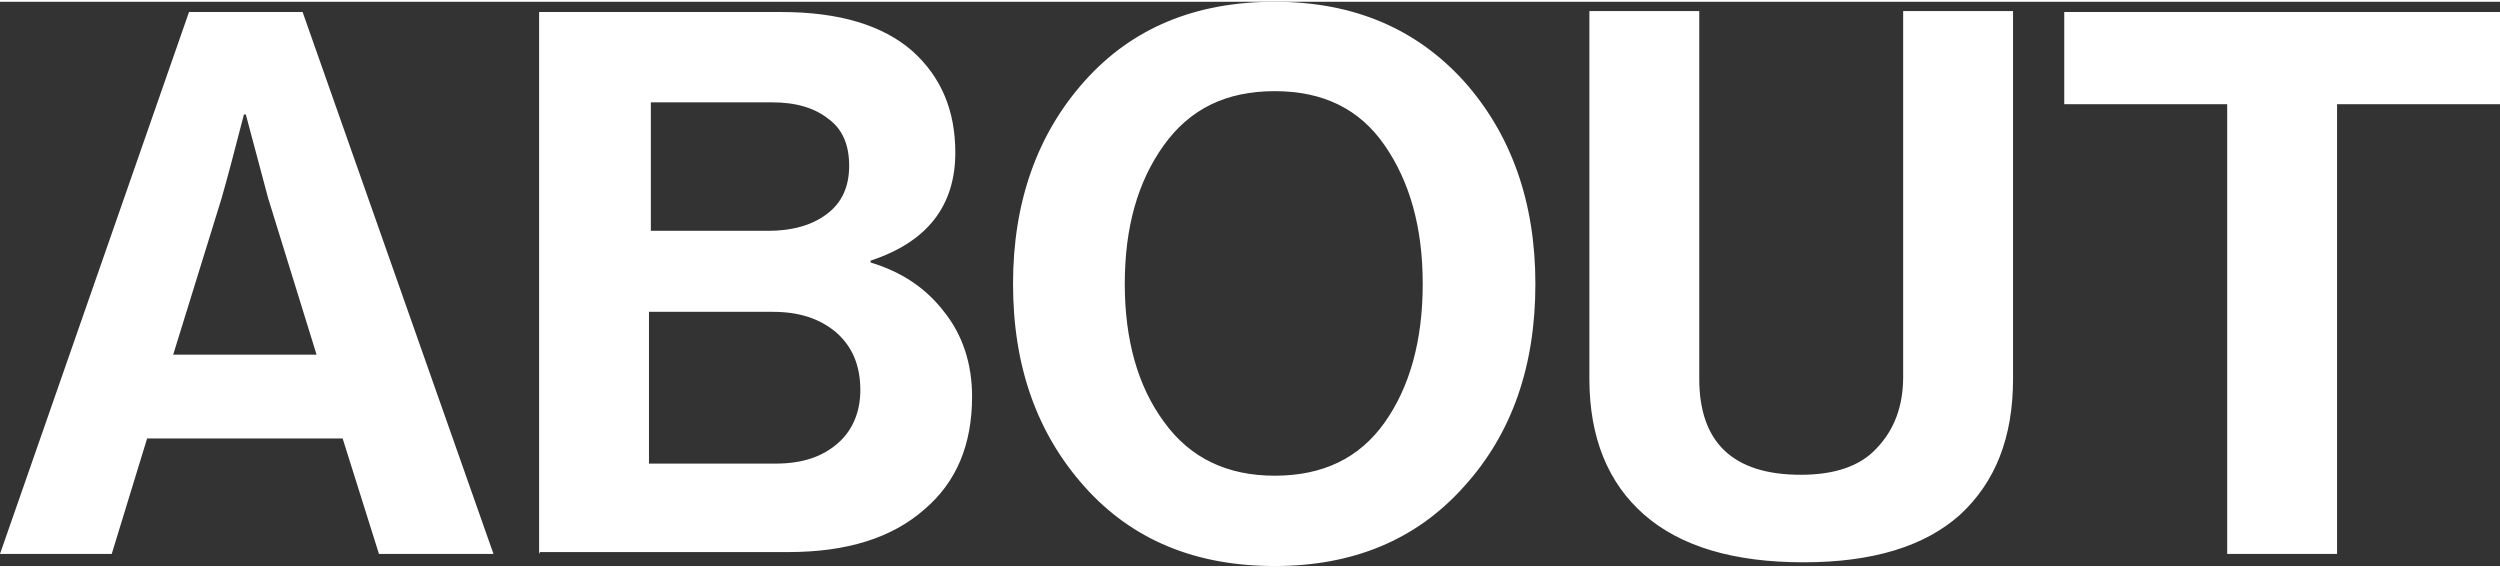 <?xml version="1.0" encoding="UTF-8"?>
<!DOCTYPE svg PUBLIC "-//W3C//DTD SVG 1.1//EN" "http://www.w3.org/Graphics/SVG/1.1/DTD/svg11.dtd">
<!-- Creator: CorelDRAW -->
<svg xmlns="http://www.w3.org/2000/svg" xml:space="preserve" width="0.295in" height="0.067in" version="1.1" style="shape-rendering:geometricPrecision; text-rendering:geometricPrecision; image-rendering:optimizeQuality; fill-rule:evenodd; clip-rule:evenodd"
viewBox="0 0 26.85 6.06"
 xmlns:xlink="http://www.w3.org/1999/xlink"
 xmlns:xodm="http://www.corel.com/coreldraw/odm/2003">
 <rect x="0" y="0" width="26.85" height="6.06" fill="#333333" stroke="none"/>
 <defs>
  <style type="text/css">
   <![CDATA[
    .fil0 {fill:white;fill-rule:nonzero}
   ]]>
  </style>
 </defs>
 <g id="Layer_x0020_1">
  <path class="fil0" d="M-0 5.93l2.03 -5.82 1.22 0 2.05 5.82 -1.23 0 -0.39 -1.24 -2.1 0 -0.38 1.24 -1.2 0zm2.38 -3.82l-0.52 1.68 1.54 0 -0.52 -1.68 -0.24 -0.9 -0.02 0c-0.1,0.39 -0.18,0.69 -0.24,0.9zm3.41 3.82l0 -5.82 2.6 0c0.62,0 1.09,0.14 1.41,0.42 0.31,0.28 0.46,0.64 0.46,1.09 0,0.57 -0.3,0.96 -0.91,1.16l0 0.02c0.33,0.1 0.59,0.27 0.79,0.53 0.2,0.25 0.3,0.56 0.3,0.91 0,0.52 -0.17,0.92 -0.51,1.21 -0.35,0.31 -0.84,0.46 -1.46,0.46l-2.67 0zm1.18 -2.6l0 1.63 1.36 0c0.28,0 0.5,-0.07 0.67,-0.22 0.16,-0.14 0.24,-0.34 0.24,-0.57 0,-0.27 -0.09,-0.47 -0.26,-0.62 -0.18,-0.15 -0.4,-0.22 -0.68,-0.22l-1.33 0zm0 -0.87l1.28 0c0.26,0 0.47,-0.06 0.63,-0.18 0.16,-0.12 0.24,-0.29 0.24,-0.52 0,-0.22 -0.07,-0.39 -0.22,-0.5 -0.15,-0.12 -0.35,-0.18 -0.61,-0.18l-1.3 0 0 1.38zm8.75 2.75c-0.51,0.57 -1.19,0.85 -2.03,0.85 -0.85,0 -1.53,-0.28 -2.04,-0.85 -0.51,-0.57 -0.77,-1.29 -0.77,-2.18 0,-0.88 0.26,-1.61 0.77,-2.18 0.51,-0.57 1.19,-0.85 2.04,-0.85 0.85,0 1.52,0.29 2.03,0.85 0.51,0.57 0.77,1.3 0.77,2.18 0,0.88 -0.25,1.61 -0.77,2.18zm-3.22 -0.7c0.28,0.39 0.68,0.58 1.19,0.58 0.52,0 0.91,-0.19 1.18,-0.57 0.27,-0.38 0.41,-0.88 0.41,-1.49 0,-0.61 -0.14,-1.1 -0.41,-1.49 -0.27,-0.39 -0.66,-0.58 -1.18,-0.58 -0.52,0 -0.91,0.19 -1.19,0.58 -0.28,0.39 -0.42,0.88 -0.42,1.49 0,0.6 0.14,1.1 0.42,1.48zm6.87 1.51c-0.75,0 -1.32,-0.17 -1.71,-0.51 -0.39,-0.34 -0.59,-0.83 -0.59,-1.46l0 -3.95 1.18 0 0 3.95c0,0.68 0.36,1.03 1.09,1.03 0.36,0 0.64,-0.09 0.82,-0.29 0.18,-0.19 0.28,-0.44 0.28,-0.76l0 -3.93 1.18 0 0 3.95c0,0.63 -0.19,1.11 -0.57,1.46 -0.38,0.34 -0.94,0.51 -1.68,0.51zm2.8 -4.92l0 -0.99 4.68 0 0 0.99 -1.75 0 0 4.83 -1.18 0 0 -4.83 -1.75 0z"/>
 </g>
</svg>

